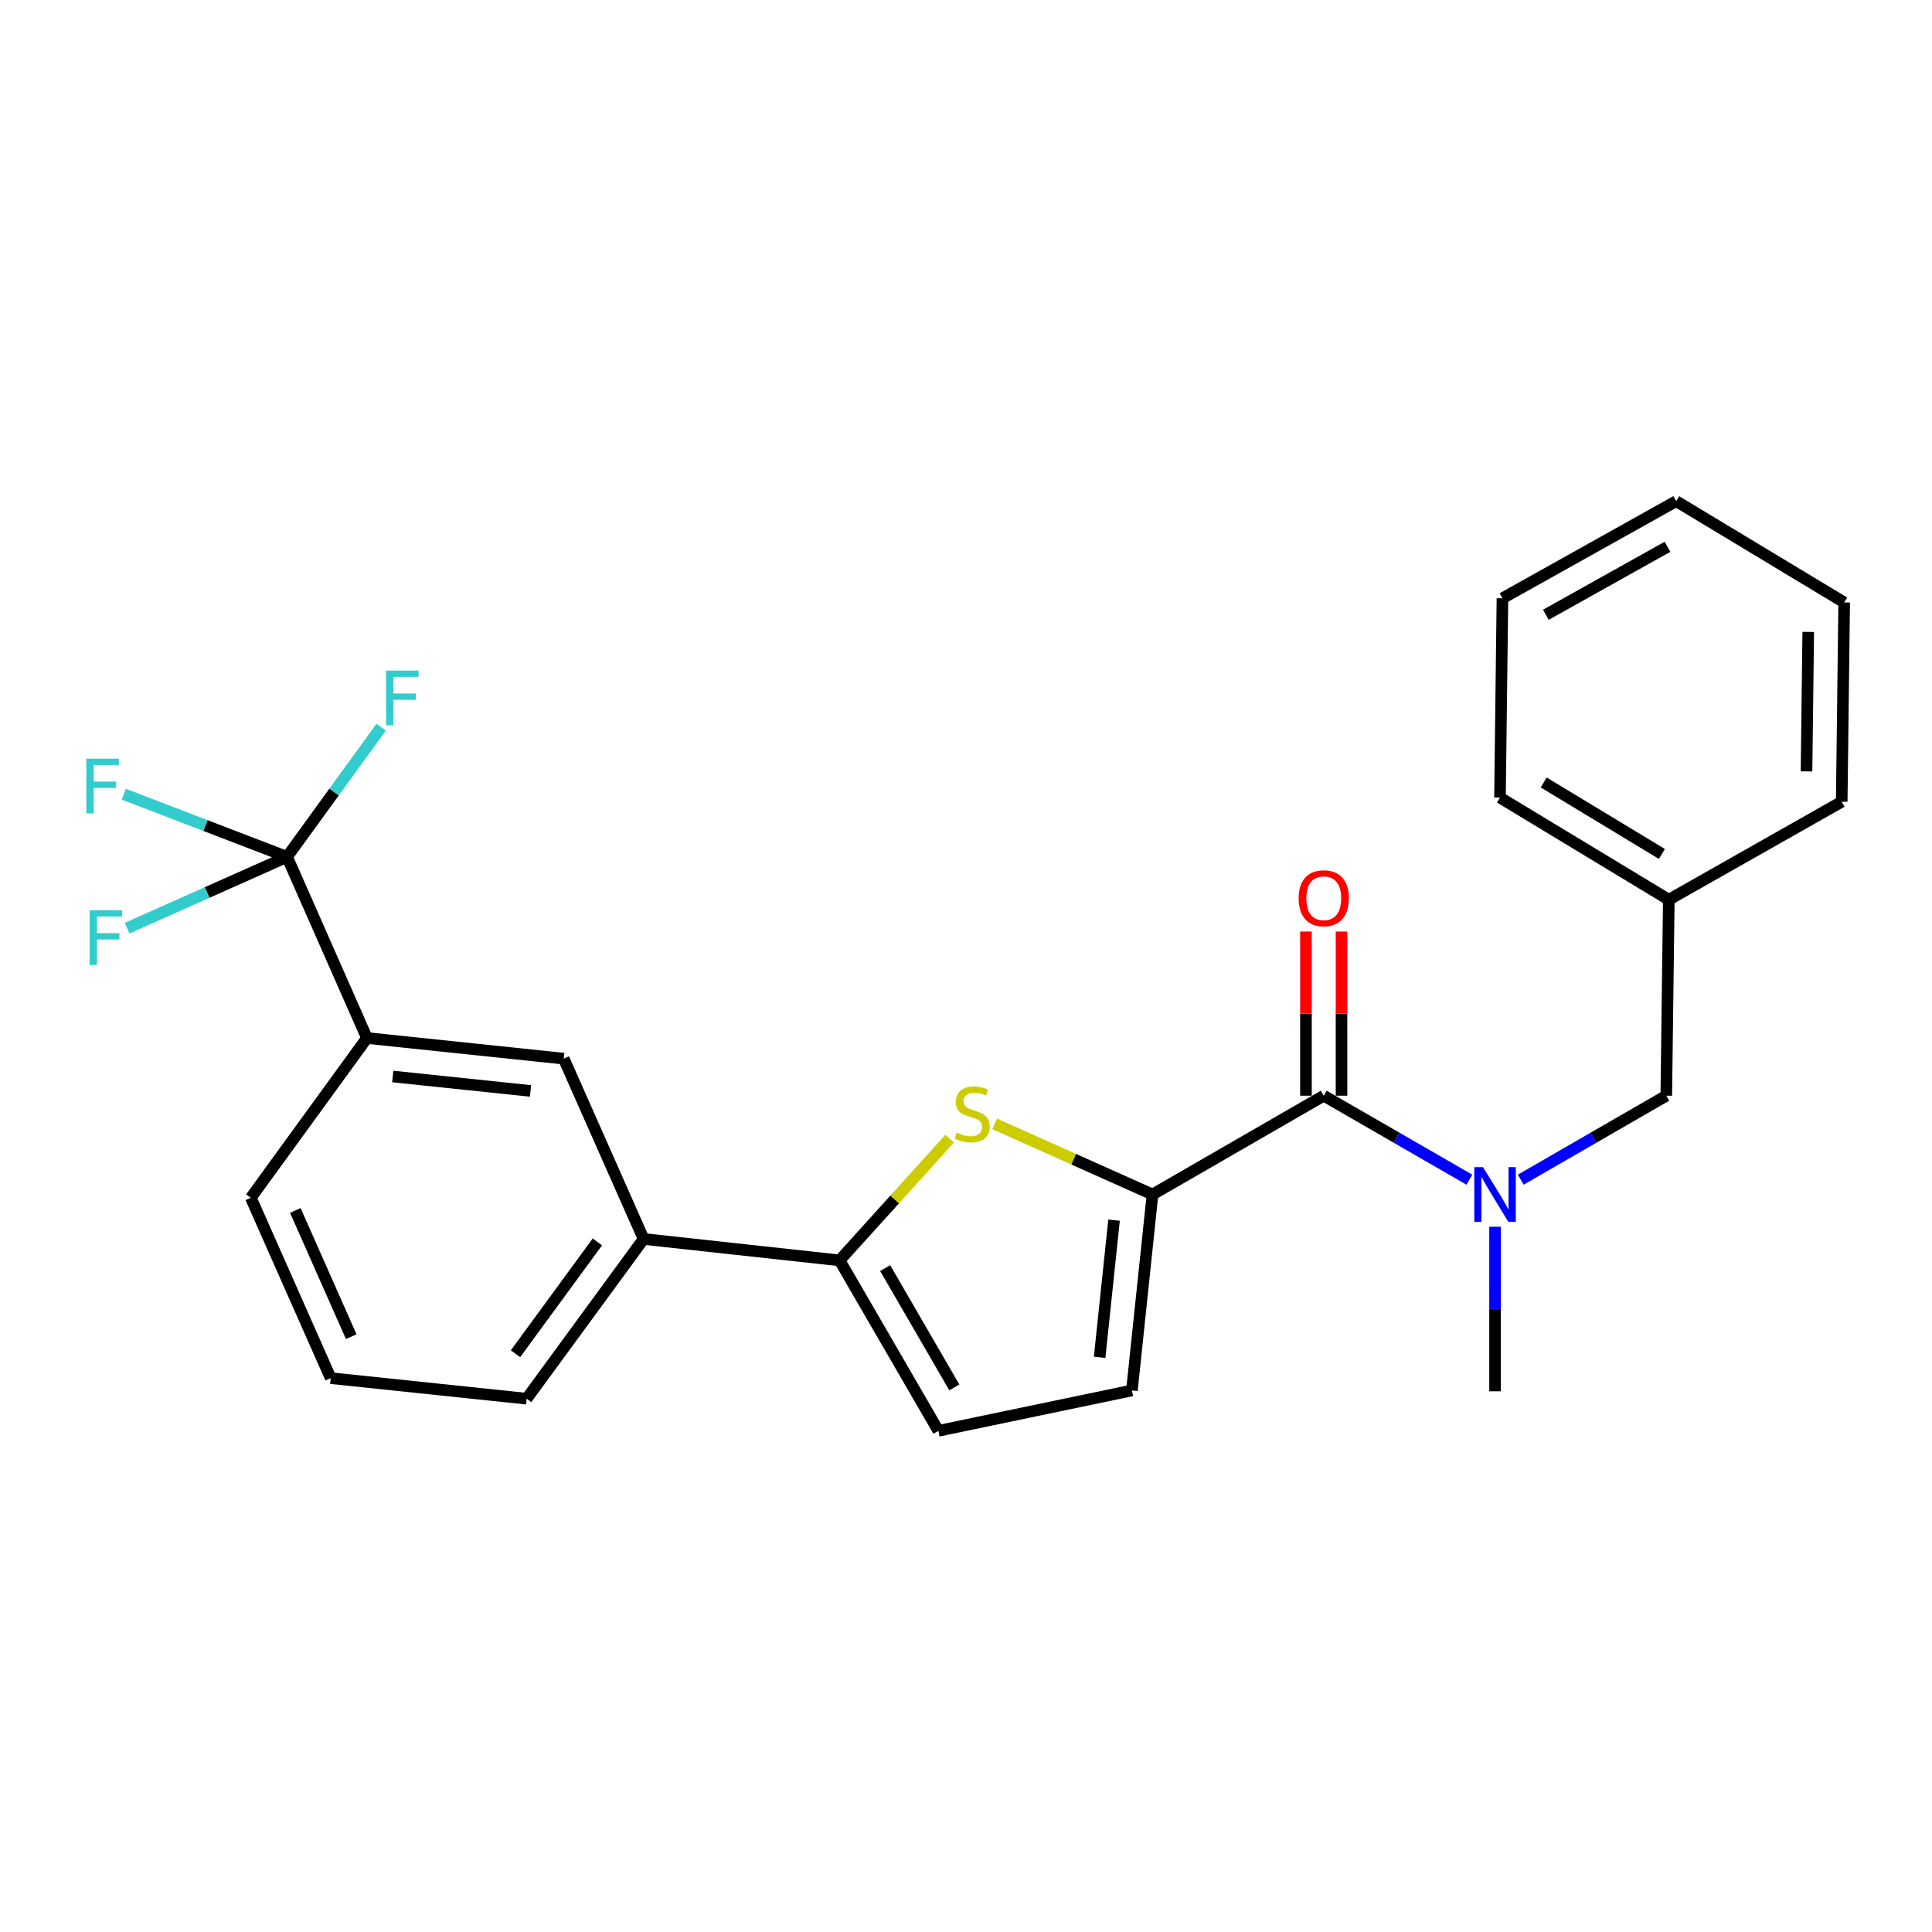 <?xml version='1.0' encoding='iso-8859-1'?>
<svg version='1.1' baseProfile='full'
              xmlns='http://www.w3.org/2000/svg'
                      xmlns:rdkit='http://www.rdkit.org/xml'
                      xmlns:xlink='http://www.w3.org/1999/xlink'
                  xml:space='preserve'
width='1000px' height='1000px' viewBox='0 0 1000 1000'>
<!-- END OF HEADER -->
<rect style='opacity:1.0;fill:#FFFFFF;stroke:none' width='1000' height='1000' x='0' y='0'> </rect>
<path class='bond-0' d='M 596.538,618.269 L 555.684,599.988' style='fill:none;fill-rule:evenodd;stroke:#000000;stroke-width:6px;stroke-linecap:butt;stroke-linejoin:miter;stroke-opacity:1' />
<path class='bond-0' d='M 555.684,599.988 L 514.83,581.707' style='fill:none;fill-rule:evenodd;stroke:#CCCC00;stroke-width:6px;stroke-linecap:butt;stroke-linejoin:miter;stroke-opacity:1' />
<path class='bond-1' d='M 596.538,618.269 L 685.168,567.132' style='fill:none;fill-rule:evenodd;stroke:#000000;stroke-width:6px;stroke-linecap:butt;stroke-linejoin:miter;stroke-opacity:1' />
<path class='bond-5' d='M 596.538,618.269 L 585.871,719.693' style='fill:none;fill-rule:evenodd;stroke:#000000;stroke-width:6px;stroke-linecap:butt;stroke-linejoin:miter;stroke-opacity:1' />
<path class='bond-5' d='M 576.629,631.557 L 569.162,702.554' style='fill:none;fill-rule:evenodd;stroke:#000000;stroke-width:6px;stroke-linecap:butt;stroke-linejoin:miter;stroke-opacity:1' />
<path class='bond-2' d='M 491.555,589.366 L 463.061,620.866' style='fill:none;fill-rule:evenodd;stroke:#CCCC00;stroke-width:6px;stroke-linecap:butt;stroke-linejoin:miter;stroke-opacity:1' />
<path class='bond-2' d='M 463.061,620.866 L 434.568,652.367' style='fill:none;fill-rule:evenodd;stroke:#000000;stroke-width:6px;stroke-linecap:butt;stroke-linejoin:miter;stroke-opacity:1' />
<path class='bond-4' d='M 685.168,567.132 L 722.854,588.866' style='fill:none;fill-rule:evenodd;stroke:#000000;stroke-width:6px;stroke-linecap:butt;stroke-linejoin:miter;stroke-opacity:1' />
<path class='bond-4' d='M 722.854,588.866 L 760.54,610.599' style='fill:none;fill-rule:evenodd;stroke:#0000FF;stroke-width:6px;stroke-linecap:butt;stroke-linejoin:miter;stroke-opacity:1' />
<path class='bond-11' d='M 694.372,567.132 L 694.372,524.649' style='fill:none;fill-rule:evenodd;stroke:#000000;stroke-width:6px;stroke-linecap:butt;stroke-linejoin:miter;stroke-opacity:1' />
<path class='bond-11' d='M 694.372,524.649 L 694.372,482.166' style='fill:none;fill-rule:evenodd;stroke:#FF0000;stroke-width:6px;stroke-linecap:butt;stroke-linejoin:miter;stroke-opacity:1' />
<path class='bond-11' d='M 675.963,567.132 L 675.963,524.649' style='fill:none;fill-rule:evenodd;stroke:#000000;stroke-width:6px;stroke-linecap:butt;stroke-linejoin:miter;stroke-opacity:1' />
<path class='bond-11' d='M 675.963,524.649 L 675.963,482.166' style='fill:none;fill-rule:evenodd;stroke:#FF0000;stroke-width:6px;stroke-linecap:butt;stroke-linejoin:miter;stroke-opacity:1' />
<path class='bond-8' d='M 434.568,652.367 L 333.133,641.291' style='fill:none;fill-rule:evenodd;stroke:#000000;stroke-width:6px;stroke-linecap:butt;stroke-linejoin:miter;stroke-opacity:1' />
<path class='bond-25' d='M 434.568,652.367 L 485.704,740.598' style='fill:none;fill-rule:evenodd;stroke:#000000;stroke-width:6px;stroke-linecap:butt;stroke-linejoin:miter;stroke-opacity:1' />
<path class='bond-25' d='M 458.165,656.37 L 493.961,718.132' style='fill:none;fill-rule:evenodd;stroke:#000000;stroke-width:6px;stroke-linecap:butt;stroke-linejoin:miter;stroke-opacity:1' />
<path class='bond-3' d='M 148.581,443.514 L 189.93,537.279' style='fill:none;fill-rule:evenodd;stroke:#000000;stroke-width:6px;stroke-linecap:butt;stroke-linejoin:miter;stroke-opacity:1' />
<path class='bond-12' d='M 148.581,443.514 L 107.192,461.965' style='fill:none;fill-rule:evenodd;stroke:#000000;stroke-width:6px;stroke-linecap:butt;stroke-linejoin:miter;stroke-opacity:1' />
<path class='bond-12' d='M 107.192,461.965 L 65.803,480.416' style='fill:none;fill-rule:evenodd;stroke:#33CCCC;stroke-width:6px;stroke-linecap:butt;stroke-linejoin:miter;stroke-opacity:1' />
<path class='bond-13' d='M 148.581,443.514 L 106.333,427.299' style='fill:none;fill-rule:evenodd;stroke:#000000;stroke-width:6px;stroke-linecap:butt;stroke-linejoin:miter;stroke-opacity:1' />
<path class='bond-13' d='M 106.333,427.299 L 64.085,411.083' style='fill:none;fill-rule:evenodd;stroke:#33CCCC;stroke-width:6px;stroke-linecap:butt;stroke-linejoin:miter;stroke-opacity:1' />
<path class='bond-14' d='M 148.581,443.514 L 172.929,409.946' style='fill:none;fill-rule:evenodd;stroke:#000000;stroke-width:6px;stroke-linecap:butt;stroke-linejoin:miter;stroke-opacity:1' />
<path class='bond-14' d='M 172.929,409.946 L 197.277,376.377' style='fill:none;fill-rule:evenodd;stroke:#33CCCC;stroke-width:6px;stroke-linecap:butt;stroke-linejoin:miter;stroke-opacity:1' />
<path class='bond-10' d='M 787.137,610.596 L 824.803,588.864' style='fill:none;fill-rule:evenodd;stroke:#0000FF;stroke-width:6px;stroke-linecap:butt;stroke-linejoin:miter;stroke-opacity:1' />
<path class='bond-10' d='M 824.803,588.864 L 862.469,567.132' style='fill:none;fill-rule:evenodd;stroke:#000000;stroke-width:6px;stroke-linecap:butt;stroke-linejoin:miter;stroke-opacity:1' />
<path class='bond-16' d='M 773.839,634.975 L 773.839,677.554' style='fill:none;fill-rule:evenodd;stroke:#0000FF;stroke-width:6px;stroke-linecap:butt;stroke-linejoin:miter;stroke-opacity:1' />
<path class='bond-16' d='M 773.839,677.554 L 773.839,720.133' style='fill:none;fill-rule:evenodd;stroke:#000000;stroke-width:6px;stroke-linecap:butt;stroke-linejoin:miter;stroke-opacity:1' />
<path class='bond-6' d='M 585.871,719.693 L 485.704,740.598' style='fill:none;fill-rule:evenodd;stroke:#000000;stroke-width:6px;stroke-linecap:butt;stroke-linejoin:miter;stroke-opacity:1' />
<path class='bond-7' d='M 189.93,537.279 L 291.794,547.956' style='fill:none;fill-rule:evenodd;stroke:#000000;stroke-width:6px;stroke-linecap:butt;stroke-linejoin:miter;stroke-opacity:1' />
<path class='bond-7' d='M 203.29,557.189 L 274.595,564.663' style='fill:none;fill-rule:evenodd;stroke:#000000;stroke-width:6px;stroke-linecap:butt;stroke-linejoin:miter;stroke-opacity:1' />
<path class='bond-17' d='M 189.93,537.279 L 129.824,619.977' style='fill:none;fill-rule:evenodd;stroke:#000000;stroke-width:6px;stroke-linecap:butt;stroke-linejoin:miter;stroke-opacity:1' />
<path class='bond-9' d='M 333.133,641.291 L 291.794,547.956' style='fill:none;fill-rule:evenodd;stroke:#000000;stroke-width:6px;stroke-linecap:butt;stroke-linejoin:miter;stroke-opacity:1' />
<path class='bond-18' d='M 333.133,641.291 L 272.597,723.968' style='fill:none;fill-rule:evenodd;stroke:#000000;stroke-width:6px;stroke-linecap:butt;stroke-linejoin:miter;stroke-opacity:1' />
<path class='bond-18' d='M 309.199,642.817 L 266.824,700.691' style='fill:none;fill-rule:evenodd;stroke:#000000;stroke-width:6px;stroke-linecap:butt;stroke-linejoin:miter;stroke-opacity:1' />
<path class='bond-15' d='M 862.469,567.132 L 863.768,465.687' style='fill:none;fill-rule:evenodd;stroke:#000000;stroke-width:6px;stroke-linecap:butt;stroke-linejoin:miter;stroke-opacity:1' />
<path class='bond-20' d='M 863.768,465.687 L 776.385,412.832' style='fill:none;fill-rule:evenodd;stroke:#000000;stroke-width:6px;stroke-linecap:butt;stroke-linejoin:miter;stroke-opacity:1' />
<path class='bond-20' d='M 860.188,442.007 L 799.02,405.009' style='fill:none;fill-rule:evenodd;stroke:#000000;stroke-width:6px;stroke-linecap:butt;stroke-linejoin:miter;stroke-opacity:1' />
<path class='bond-21' d='M 863.768,465.687 L 953.267,414.97' style='fill:none;fill-rule:evenodd;stroke:#000000;stroke-width:6px;stroke-linecap:butt;stroke-linejoin:miter;stroke-opacity:1' />
<path class='bond-26' d='M 129.824,619.977 L 171.173,713.322' style='fill:none;fill-rule:evenodd;stroke:#000000;stroke-width:6px;stroke-linecap:butt;stroke-linejoin:miter;stroke-opacity:1' />
<path class='bond-26' d='M 152.858,626.523 L 181.802,691.864' style='fill:none;fill-rule:evenodd;stroke:#000000;stroke-width:6px;stroke-linecap:butt;stroke-linejoin:miter;stroke-opacity:1' />
<path class='bond-19' d='M 272.597,723.968 L 171.173,713.322' style='fill:none;fill-rule:evenodd;stroke:#000000;stroke-width:6px;stroke-linecap:butt;stroke-linejoin:miter;stroke-opacity:1' />
<path class='bond-23' d='M 776.385,412.832 L 777.664,309.68' style='fill:none;fill-rule:evenodd;stroke:#000000;stroke-width:6px;stroke-linecap:butt;stroke-linejoin:miter;stroke-opacity:1' />
<path class='bond-22' d='M 953.267,414.97 L 954.545,311.827' style='fill:none;fill-rule:evenodd;stroke:#000000;stroke-width:6px;stroke-linecap:butt;stroke-linejoin:miter;stroke-opacity:1' />
<path class='bond-22' d='M 935.051,399.27 L 935.946,327.071' style='fill:none;fill-rule:evenodd;stroke:#000000;stroke-width:6px;stroke-linecap:butt;stroke-linejoin:miter;stroke-opacity:1' />
<path class='bond-24' d='M 954.545,311.827 L 867.603,259.402' style='fill:none;fill-rule:evenodd;stroke:#000000;stroke-width:6px;stroke-linecap:butt;stroke-linejoin:miter;stroke-opacity:1' />
<path class='bond-27' d='M 777.664,309.68 L 867.603,259.402' style='fill:none;fill-rule:evenodd;stroke:#000000;stroke-width:6px;stroke-linecap:butt;stroke-linejoin:miter;stroke-opacity:1' />
<path class='bond-27' d='M 800.137,318.207 L 863.095,283.013' style='fill:none;fill-rule:evenodd;stroke:#000000;stroke-width:6px;stroke-linecap:butt;stroke-linejoin:miter;stroke-opacity:1' />
<path  class='atom-1' d='M 495.193 586.22
Q 495.513 586.34, 496.833 586.9
Q 498.153 587.46, 499.593 587.82
Q 501.073 588.14, 502.513 588.14
Q 505.193 588.14, 506.753 586.86
Q 508.313 585.54, 508.313 583.26
Q 508.313 581.7, 507.513 580.74
Q 506.753 579.78, 505.553 579.26
Q 504.353 578.74, 502.353 578.14
Q 499.833 577.38, 498.313 576.66
Q 496.833 575.94, 495.753 574.42
Q 494.713 572.9, 494.713 570.34
Q 494.713 566.78, 497.113 564.58
Q 499.553 562.38, 504.353 562.38
Q 507.633 562.38, 511.353 563.94
L 510.433 567.02
Q 507.033 565.62, 504.473 565.62
Q 501.713 565.62, 500.193 566.78
Q 498.673 567.9, 498.713 569.86
Q 498.713 571.38, 499.473 572.3
Q 500.273 573.22, 501.393 573.74
Q 502.553 574.26, 504.473 574.86
Q 507.033 575.66, 508.553 576.46
Q 510.073 577.26, 511.153 578.9
Q 512.273 580.5, 512.273 583.26
Q 512.273 587.18, 509.633 589.3
Q 507.033 591.38, 502.673 591.38
Q 500.153 591.38, 498.233 590.82
Q 496.353 590.3, 494.113 589.38
L 495.193 586.22
' fill='#CCCC00'/>
<path  class='atom-5' d='M 767.579 604.109
L 776.859 619.109
Q 777.779 620.589, 779.259 623.269
Q 780.739 625.949, 780.819 626.109
L 780.819 604.109
L 784.579 604.109
L 784.579 632.429
L 780.699 632.429
L 770.739 616.029
Q 769.579 614.109, 768.339 611.909
Q 767.139 609.709, 766.779 609.029
L 766.779 632.429
L 763.099 632.429
L 763.099 604.109
L 767.579 604.109
' fill='#0000FF'/>
<path  class='atom-12' d='M 672.168 464.929
Q 672.168 458.129, 675.528 454.329
Q 678.888 450.529, 685.168 450.529
Q 691.448 450.529, 694.808 454.329
Q 698.168 458.129, 698.168 464.929
Q 698.168 471.809, 694.768 475.729
Q 691.368 479.609, 685.168 479.609
Q 678.928 479.609, 675.528 475.729
Q 672.168 471.849, 672.168 464.929
M 685.168 476.409
Q 689.488 476.409, 691.808 473.529
Q 694.168 470.609, 694.168 464.929
Q 694.168 459.369, 691.808 456.569
Q 689.488 453.729, 685.168 453.729
Q 680.848 453.729, 678.488 456.529
Q 676.168 459.329, 676.168 464.929
Q 676.168 470.649, 678.488 473.529
Q 680.848 476.409, 685.168 476.409
' fill='#FF0000'/>
<path  class='atom-13' d='M 46.397 471.154
L 63.236 471.154
L 63.236 474.394
L 50.197 474.394
L 50.197 482.994
L 61.797 482.994
L 61.797 486.274
L 50.197 486.274
L 50.197 499.474
L 46.397 499.474
L 46.397 471.154
' fill='#33CCCC'/>
<path  class='atom-14' d='M 44.689 392.71
L 61.529 392.71
L 61.529 395.95
L 48.489 395.95
L 48.489 404.55
L 60.089 404.55
L 60.089 407.83
L 48.489 407.83
L 48.489 421.03
L 44.689 421.03
L 44.689 392.71
' fill='#33CCCC'/>
<path  class='atom-15' d='M 199.817 347.106
L 216.657 347.106
L 216.657 350.346
L 203.617 350.346
L 203.617 358.946
L 215.217 358.946
L 215.217 362.226
L 203.617 362.226
L 203.617 375.426
L 199.817 375.426
L 199.817 347.106
' fill='#33CCCC'/>
</svg>
